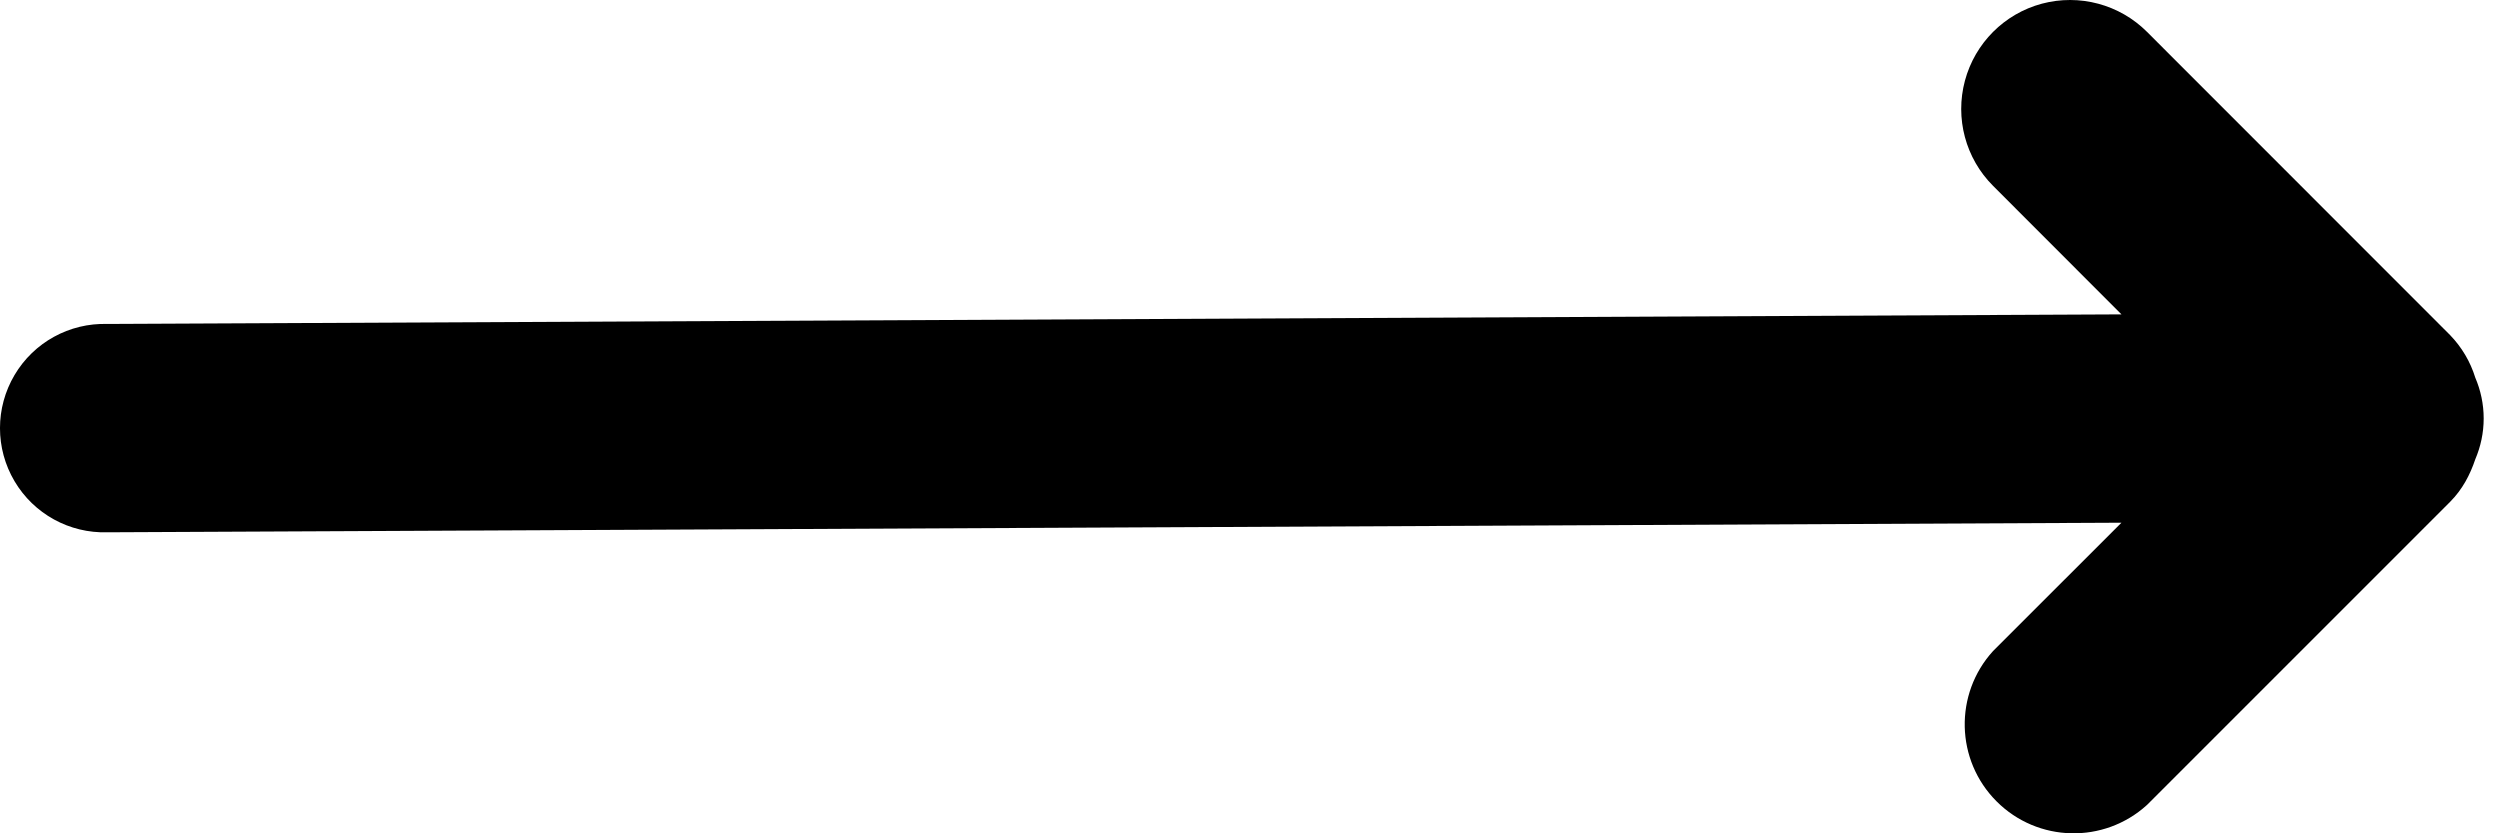 <?xml version="1.0" encoding="UTF-8"?>
<svg id="icons-arrow" width="36px" height="12px" viewBox="0 0 36 12" version="1.1" xmlns="http://www.w3.org/2000/svg" xmlns:xlink="http://www.w3.org/1999/xlink">
    <!-- Generator: Sketch 48.1 (47250) - http://www.bohemiancoding.com/sketch -->
    <title></title>
    <desc>Created with Sketch.</desc>
    <defs></defs>
    <g stroke="none" stroke-width="1" fill-rule="evenodd" transform="translate(-664, -5010)">
        <g id="User-reviews" transform="translate(0, 4640)" fill-rule="nonzero">
            <path d="M699.644,375.438 C699.573,375.208 699.449,374.999 699.282,374.826 L694.917,370.459 C694.521,370.063 693.944,369.909 693.403,370.053 C692.862,370.198 692.44,370.621 692.295,371.162 C692.15,371.703 692.304,372.28 692.7,372.676 L694.549,374.527 L665.547,374.665 C665,374.648 664.487,374.93 664.209,375.401 C663.93,375.873 663.93,376.458 664.209,376.929 C664.487,377.4 665,377.682 665.547,377.665 L694.549,377.527 L692.7,379.375 C692.137,379.994 692.159,380.948 692.751,381.54 C693.344,382.133 694.297,382.155 694.917,381.591 L699.282,377.226 C699.459,377.048 699.569,376.837 699.644,376.614 C699.721,376.433 699.765,376.235 699.765,376.026 C699.765,375.817 699.721,375.618 699.644,375.438 Z" id="arrow"></path>
        </g>
    </g>
</svg>